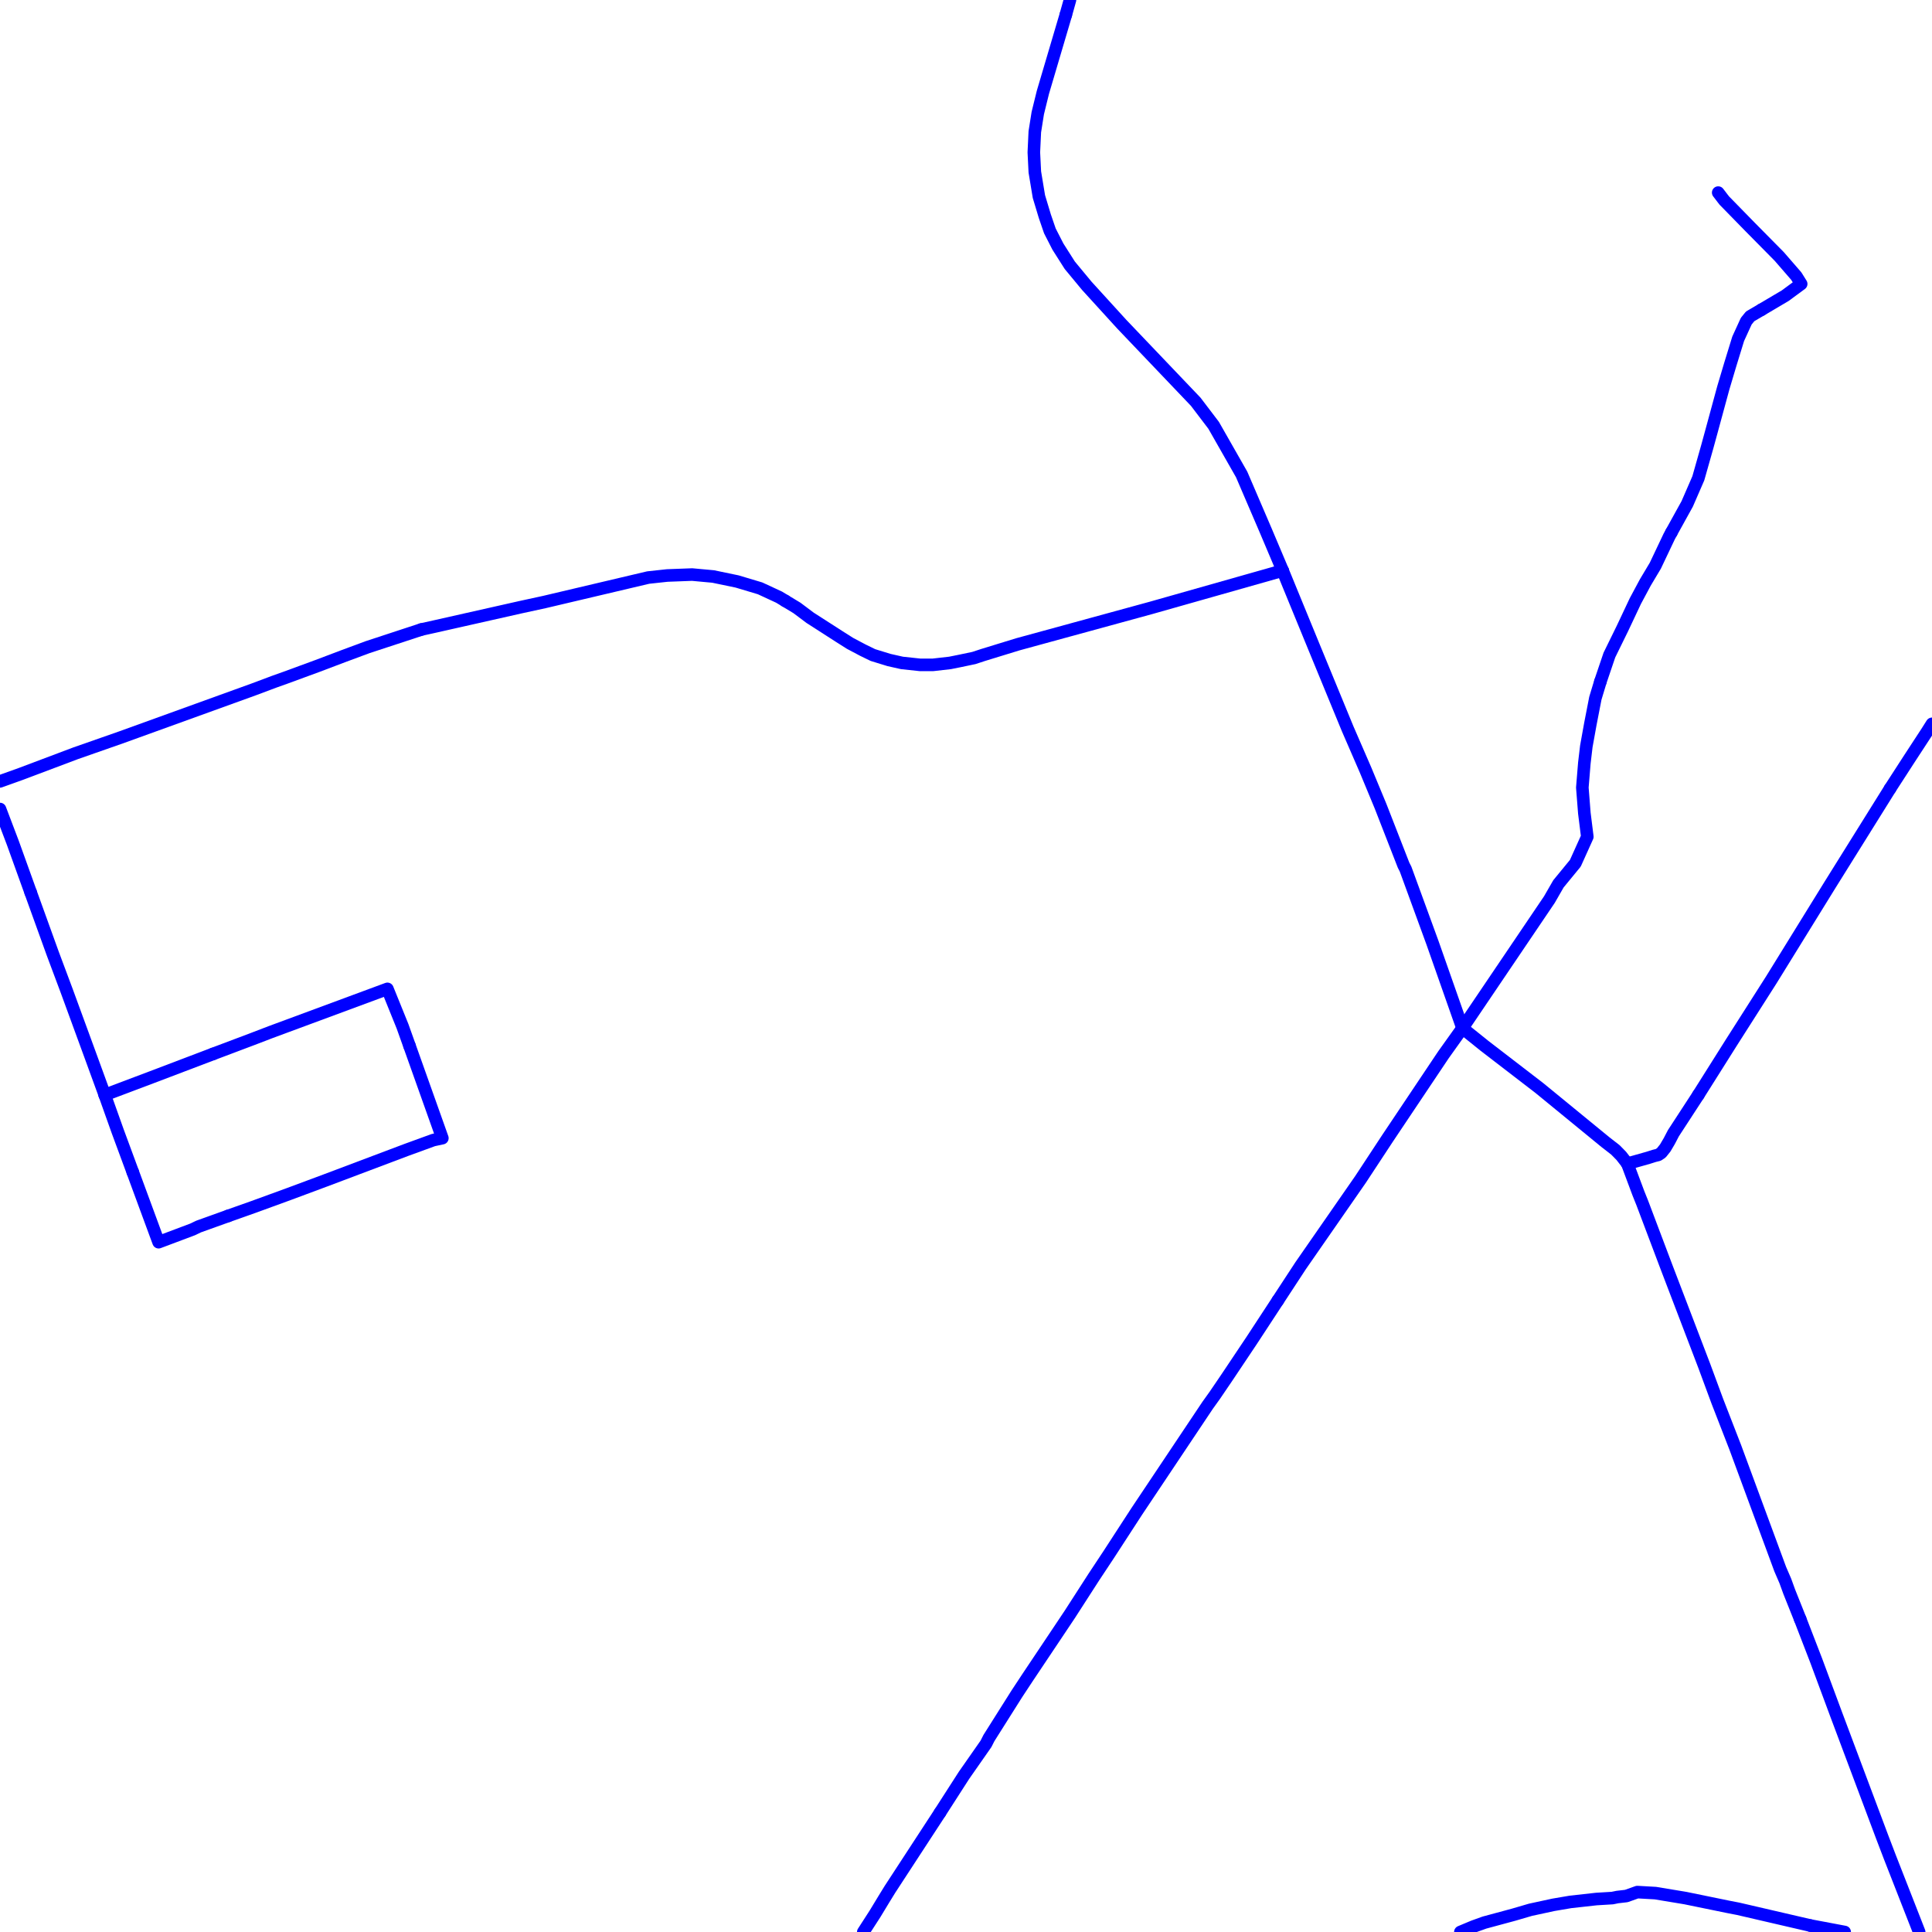 <?xml version="1.0" encoding="UTF-8"?>
<svg xmlns="http://www.w3.org/2000/svg" xmlns:xlink="http://www.w3.org/1999/xlink" width="576pt" height="576pt" viewBox="0 0 576 576" version="1.1">
<g id="surface991924">
<path style="fill:none;stroke-width:3.75;stroke-linecap:round;stroke-linejoin:round;stroke:rgb(0%,0%,100%);stroke-opacity:1;stroke-miterlimit:10;" d="M 576 215.801 L 574.523 218.145 L 569.18 226.328 L 563.5 235.109 "/>
<path style="fill:none;stroke-width:3.75;stroke-linecap:round;stroke-linejoin:round;stroke:rgb(0%,0%,100%);stroke-opacity:1;stroke-miterlimit:10;" d="M 506.336 326.441 L 498.902 337.848 L 497.68 340.191 L 496.465 342.254 L 495.301 343.711 L 494.402 344.309 L 493.223 344.602 L 491.426 345.172 L 485.172 346.938 "/>
<path style="fill:none;stroke-width:3.75;stroke-linecap:round;stroke-linejoin:round;stroke:rgb(0%,0%,100%);stroke-opacity:1;stroke-miterlimit:10;" d="M 563.5 235.109 L 545.609 263.781 L 528.055 292.191 L 516.121 310.914 L 506.336 326.441 "/>
<path style="fill:none;stroke-width:3.75;stroke-linecap:round;stroke-linejoin:round;stroke:rgb(0%,0%,100%);stroke-opacity:1;stroke-miterlimit:10;" d="M 536.707 482.734 L 541.461 495.039 L 547.434 511.125 L 561.168 547.73 L 563.512 553.859 L 572.176 576 "/>
<path style="fill:none;stroke-width:3.75;stroke-linecap:round;stroke-linejoin:round;stroke:rgb(0%,0%,100%);stroke-opacity:1;stroke-miterlimit:10;" d="M 380.977 387.719 L 373.18 399.625 L 365.746 410.742 L 362.164 416.012 L 360.074 418.926 L 338.945 450.547 L 330.578 463.43 L 326.133 470.145 L 318.953 481.289 L 316.012 485.695 L 306.438 500.012 L 303.152 504.996 L 294.84 518.168 L 293.957 519.906 L 290.68 524.598 L 287.406 529.285 L 280.254 540.41 "/>
<path style="fill:none;stroke-width:3.75;stroke-linecap:round;stroke-linejoin:round;stroke:rgb(0%,0%,100%);stroke-opacity:1;stroke-miterlimit:10;" d="M 436.02 306.523 L 430.355 314.461 L 413.711 339.324 L 405.645 351.59 L 387.758 377.363 L 380.977 387.719 "/>
<path style="fill:none;stroke-width:3.75;stroke-linecap:round;stroke-linejoin:round;stroke:rgb(0%,0%,100%);stroke-opacity:1;stroke-miterlimit:10;" d="M 280.254 540.41 L 265.352 563.242 L 263.547 566.172 L 260.887 570.562 L 257.379 576 "/>
<path style="fill:none;stroke-width:3.75;stroke-linecap:round;stroke-linejoin:round;stroke:rgb(0%,0%,100%);stroke-opacity:1;stroke-miterlimit:10;" d="M 436.02 306.523 L 442.566 311.785 L 458.949 324.387 L 478.609 340.488 L 481.605 342.816 L 483.359 344.602 L 485.172 346.938 "/>
<path style="fill:none;stroke-width:3.75;stroke-linecap:round;stroke-linejoin:round;stroke:rgb(0%,0%,100%);stroke-opacity:1;stroke-miterlimit:10;" d="M 382.406 170.109 L 384.809 175.984 L 391.652 192.66 L 401.781 217.266 L 407.113 229.551 L 411.605 240.379 L 418.457 257.945 L 419.047 259.094 L 427.078 281.074 L 436.02 306.523 "/>
<path style="fill:none;stroke-width:3.75;stroke-linecap:round;stroke-linejoin:round;stroke:rgb(0%,0%,100%);stroke-opacity:1;stroke-miterlimit:10;" d="M 317.75 4.441 L 310.914 27.566 L 309.398 33.723 L 308.516 39.281 L 308.227 45.418 L 308.52 51.27 L 309.734 58.594 L 311.496 64.441 L 313.004 68.832 L 315.406 73.523 L 318.938 79.082 L 324.02 85.219 L 334.441 96.656 L 356.488 119.777 L 361.824 126.793 L 370.18 141.453 L 377.336 158.121 L 382.406 170.109 "/>
<path style="fill:none;stroke-width:3.75;stroke-linecap:round;stroke-linejoin:round;stroke:rgb(0%,0%,100%);stroke-opacity:1;stroke-miterlimit:10;" d="M 318.996 0 L 317.75 4.441 "/>
<path style="fill:none;stroke-width:3.75;stroke-linecap:round;stroke-linejoin:round;stroke:rgb(0%,0%,100%);stroke-opacity:1;stroke-miterlimit:10;" d="M 539.703 574.066 L 518.23 569.086 L 515.289 568.516 L 502.445 565.883 L 493.531 564.406 L 488.148 564.102 L 484.875 565.27 L 482.188 565.582 L 480.715 565.883 L 475.934 566.172 L 468.207 567.031 L 463.133 567.895 L 456.273 569.379 L 451.234 570.852 L 442.578 573.188 L 439.309 574.363 L 435.391 576 "/>
<path style="fill:none;stroke-width:3.75;stroke-linecap:round;stroke-linejoin:round;stroke:rgb(0%,0%,100%);stroke-opacity:1;stroke-miterlimit:10;" d="M 549.965 576 L 539.703 574.066 "/>
<path style="fill:none;stroke-width:3.75;stroke-linecap:round;stroke-linejoin:round;stroke:rgb(0%,0%,100%);stroke-opacity:1;stroke-miterlimit:10;" d="M 68.02 362.512 L 75.602 359.824 L 86.051 356.012 L 97.051 351.918 L 121.18 342.82 L 129.199 339.898 L 131.883 339.324 L 122.098 311.824 "/>
<path style="fill:none;stroke-width:3.75;stroke-linecap:round;stroke-linejoin:round;stroke:rgb(0%,0%,100%);stroke-opacity:1;stroke-miterlimit:10;" d="M 39.586 349.445 L 47.285 370.344 L 57.406 366.539 L 59.219 365.672 L 68.02 362.512 "/>
<path style="fill:none;stroke-width:3.75;stroke-linecap:round;stroke-linejoin:round;stroke:rgb(0%,0%,100%);stroke-opacity:1;stroke-miterlimit:10;" d="M 63.535 314.211 L 45.223 321.168 L 31.234 326.445 "/>
<path style="fill:none;stroke-width:3.75;stroke-linecap:round;stroke-linejoin:round;stroke:rgb(0%,0%,100%);stroke-opacity:1;stroke-miterlimit:10;" d="M 122.098 311.824 L 120 305.949 L 115.5 294.82 L 80.668 307.715 L 75.293 309.777 L 63.535 314.211 "/>
<path style="fill:none;stroke-width:3.75;stroke-linecap:round;stroke-linejoin:round;stroke:rgb(0%,0%,100%);stroke-opacity:1;stroke-miterlimit:10;" d="M 234.113 179.145 L 232.273 178.031 L 226.605 175.406 L 219.762 173.359 L 212.621 171.875 L 209.344 171.574 L 206.352 171.297 L 198.918 171.578 L 193.246 172.191 L 162.293 179.488 L 155.449 180.973 L 129.527 186.812 L 125.625 187.676 "/>
<path style="fill:none;stroke-width:3.75;stroke-linecap:round;stroke-linejoin:round;stroke:rgb(0%,0%,100%);stroke-opacity:1;stroke-miterlimit:10;" d="M 382.406 170.109 L 343.094 181.254 L 303.469 192.09 L 293.02 195.297 L 290.363 196.172 L 286.176 197.051 L 283.234 197.641 L 278.152 198.219 L 274.285 198.219 L 268.914 197.641 L 265.039 196.77 L 260.254 195.297 L 257.277 193.848 L 253.41 191.801 L 250.141 189.727 L 241.52 184.188 L 237.609 181.254 L 234.113 179.145 "/>
<path style="fill:none;stroke-width:3.75;stroke-linecap:round;stroke-linejoin:round;stroke:rgb(0%,0%,100%);stroke-opacity:1;stroke-miterlimit:10;" d="M 9.148 266.07 L 15.73 284.301 L 19.891 295.422 L 27.062 315.012 L 31.234 326.445 "/>
<path style="fill:none;stroke-width:3.75;stroke-linecap:round;stroke-linejoin:round;stroke:rgb(0%,0%,100%);stroke-opacity:1;stroke-miterlimit:10;" d="M 125.625 187.676 L 109.562 192.953 L 102.434 195.598 L 94.664 198.539 L 85.125 202.043 L 81.848 203.211 L 75.594 205.555 L 35.977 219.879 L 22.574 224.57 L 6.191 230.742 L 0 232.961 "/>
<path style="fill:none;stroke-width:3.75;stroke-linecap:round;stroke-linejoin:round;stroke:rgb(0%,0%,100%);stroke-opacity:1;stroke-miterlimit:10;" d="M 0 241.203 L 3.805 251.23 L 9.148 266.07 "/>
<path style="fill:none;stroke-width:3.75;stroke-linecap:round;stroke-linejoin:round;stroke:rgb(0%,0%,100%);stroke-opacity:1;stroke-miterlimit:10;" d="M 525.172 92.332 L 532.25 88.145 L 536.996 84.648 L 535.527 82.301 L 530.438 76.438 L 521.785 67.68 L 514.055 59.766 L 512.262 57.422 "/>
<path style="fill:none;stroke-width:3.75;stroke-linecap:round;stroke-linejoin:round;stroke:rgb(0%,0%,100%);stroke-opacity:1;stroke-miterlimit:10;" d="M 436.02 306.523 L 461.934 268.191 L 464.629 263.504 L 469.668 257.363 L 473.234 249.461 L 472.352 242.426 L 471.754 234.805 L 472.352 227.488 L 472.941 222.516 L 474.156 215.781 L 475.637 208.168 L 477.137 203.207 "/>
<path style="fill:none;stroke-width:3.75;stroke-linecap:round;stroke-linejoin:round;stroke:rgb(0%,0%,100%);stroke-opacity:1;stroke-miterlimit:10;" d="M 498.301 158.75 L 503.02 150.215 L 506.332 142.594 L 508.988 133.23 L 510.188 128.848 L 513.77 115.676 L 515.867 108.633 L 518.211 101.016 L 520.613 95.758 L 521.785 94.316 L 525.172 92.332 "/>
<path style="fill:none;stroke-width:3.75;stroke-linecap:round;stroke-linejoin:round;stroke:rgb(0%,0%,100%);stroke-opacity:1;stroke-miterlimit:10;" d="M 477.137 203.207 L 479.82 195.293 L 483.695 187.391 L 487.555 179.203 L 490.539 173.637 L 493.516 168.648 L 497.672 159.895 L 498.301 158.75 "/>
<path style="fill:none;stroke-width:3.75;stroke-linecap:round;stroke-linejoin:round;stroke:rgb(0%,0%,100%);stroke-opacity:1;stroke-miterlimit:10;" d="M 485.172 346.938 L 488.449 355.707 L 489.621 358.633 L 496.801 377.645 L 508.102 407.211 L 512.012 417.781 L 517.352 431.523 L 530.758 467.836 L 532.266 471.328 L 533.438 474.551 L 536.707 482.734 "/>
<path style="fill:none;stroke-width:3.75;stroke-linecap:round;stroke-linejoin:round;stroke:rgb(0%,0%,100%);stroke-opacity:1;stroke-miterlimit:10;" d="M 31.234 326.445 L 35.094 337.281 L 39.586 349.445 "/>
</g>
</svg>

